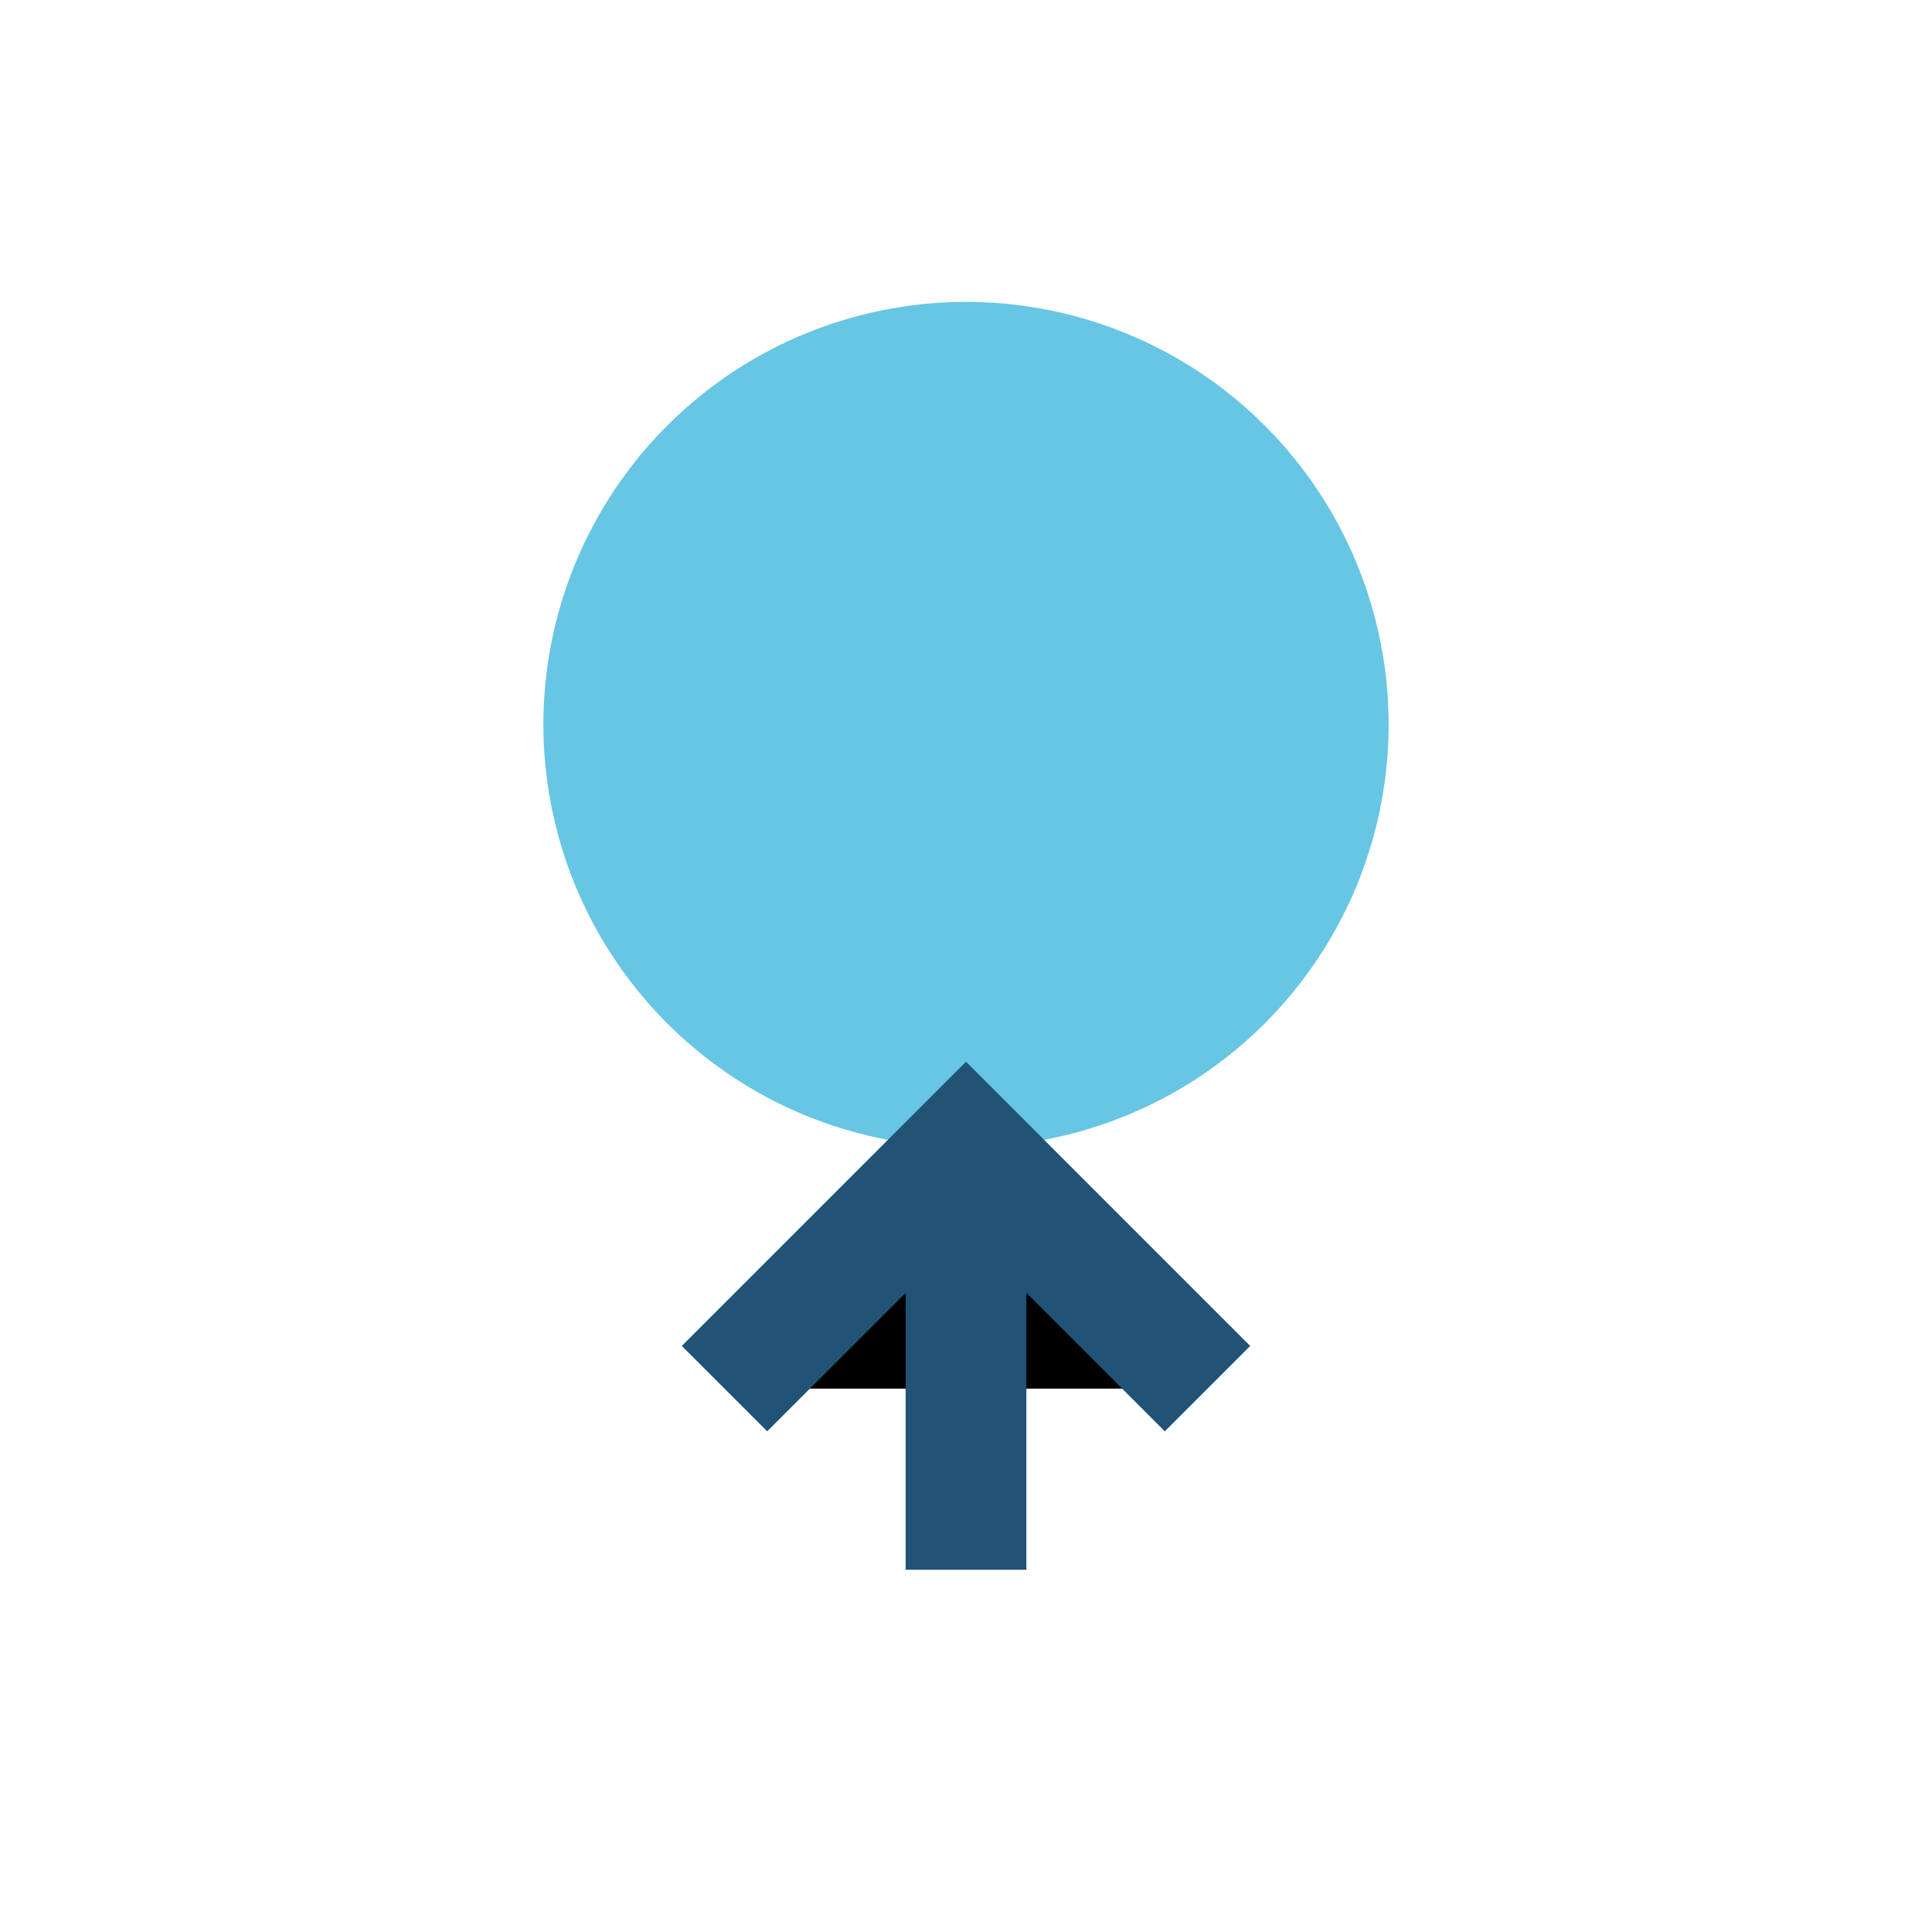 <?xml version="1.0" encoding="UTF-8"?>
<svg xmlns="http://www.w3.org/2000/svg" width="32" height="32" viewBox="0 0 32 32"><circle cx="16" cy="12" r="7" fill="#67C6E3"/><path d="M16 19v7M12 23l4-4 4 4" stroke="#205375" stroke-width="2"/></svg>